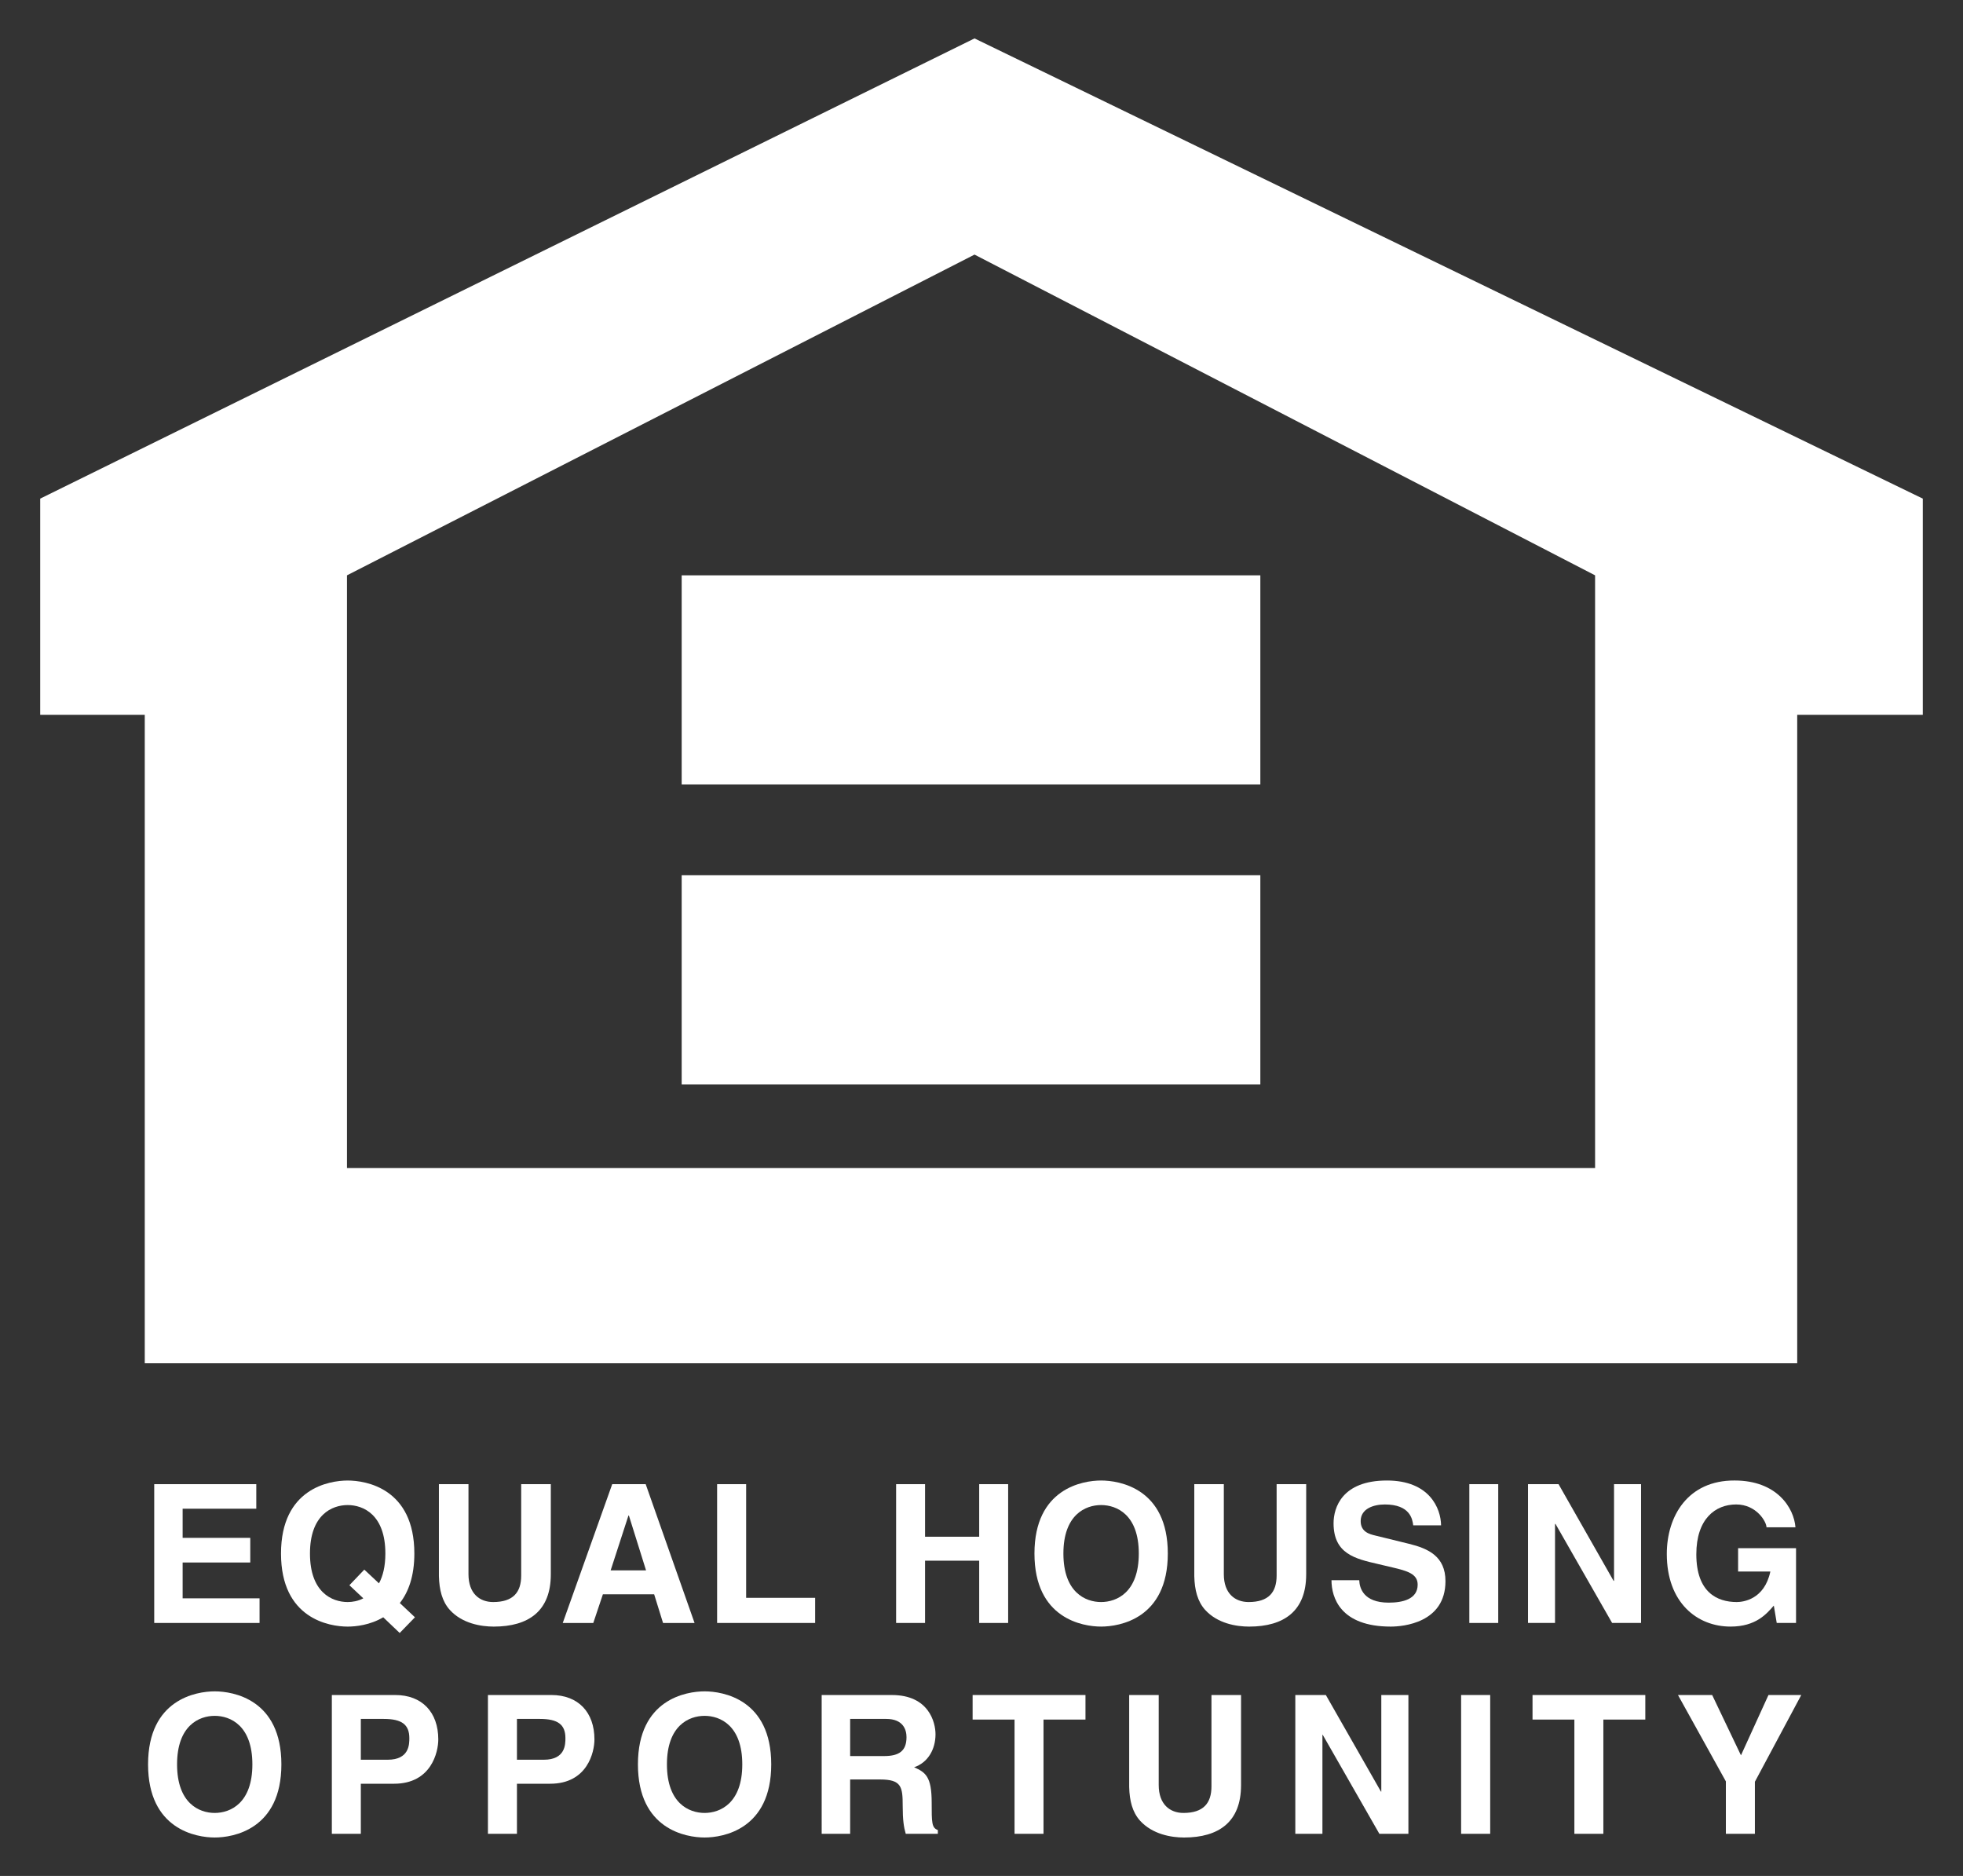 <?xml version="1.0" encoding="UTF-8"?> <!-- Generator: Adobe Illustrator 16.0.0, SVG Export Plug-In . SVG Version: 6.00 Build 0) --> <svg xmlns="http://www.w3.org/2000/svg" xmlns:xlink="http://www.w3.org/1999/xlink" version="1.1" id="Layer_1" x="0px" y="0px" width="166.371px" height="158.979px" viewBox="0 0 166.371 158.979" xml:space="preserve"><rect x="0" y="0" width="166.371" height="158.979" fill="#333333" stroke="none"/> <g> <polygon fill-rule="evenodd" clip-rule="evenodd" fill="#FFFFFF" points="21.721,127.857 15.479,127.857 15.479,130.328 21.211,130.328 21.211,132.416 15.479,132.416 15.479,135.453 21.998,135.453 21.998,137.54 13.071,137.54 13.071,125.777 21.721,125.777 21.721,127.857 "></polygon> <path fill-rule="evenodd" clip-rule="evenodd" fill="#FFFFFF" d="M29.613,134.342l1.18,1.111c-0.441,0.233-0.92,0.314-1.326,0.314 c-1.327,0-3.196-0.818-3.196-4.111c0-3.291,1.869-4.108,3.196-4.108c1.326,0,3.194,0.817,3.194,4.108 c0,1.103-0.213,1.918-0.541,2.527l-1.244-1.164L29.613,134.342L29.613,134.342z M35.168,137.059l-1.281-1.207 c0.721-0.918,1.231-2.26,1.231-4.195c0-5.52-4.096-6.188-5.651-6.188s-5.65,0.669-5.65,6.188c0,5.523,4.095,6.191,5.65,6.191 c0.686,0,1.899-0.128,3.014-0.789l1.395,1.33L35.168,137.059L35.168,137.059z"></path> <path fill-rule="evenodd" clip-rule="evenodd" fill="#FFFFFF" d="M46.683,133.428c0,3.09-1.871,4.42-4.835,4.42 c-1.08,0-2.686-0.261-3.733-1.423c-0.638-0.717-0.885-1.676-0.916-2.851v-7.797h2.506v7.629c0,1.645,0.948,2.361,2.094,2.361 c1.689,0,2.374-0.818,2.374-2.244v-7.746h2.511V133.428L46.683,133.428z"></path> <path fill-rule="evenodd" clip-rule="evenodd" fill="#FFFFFF" d="M53.264,128.434H53.3l1.455,4.65h-3.001L53.264,128.434 L53.264,128.434z M51.098,135.109h4.343l0.754,2.431h2.671l-4.142-11.763h-2.836l-4.193,11.763h2.588L51.098,135.109 L51.098,135.109z"></path> <polygon fill-rule="evenodd" clip-rule="evenodd" fill="#FFFFFF" points="63.238,135.41 69.086,135.41 69.086,137.54 60.778,137.54 60.778,125.777 63.238,125.777 63.238,135.41 "></polygon> <polygon fill-rule="evenodd" clip-rule="evenodd" fill="#FFFFFF" points="78.402,132.262 78.402,137.54 75.949,137.54 75.949,125.777 78.402,125.777 78.402,130.232 82.99,130.232 82.99,125.777 85.444,125.777 85.444,137.54 82.99,137.54 82.99,132.262 78.402,132.262 "></polygon> <path fill-rule="evenodd" clip-rule="evenodd" fill="#FFFFFF" d="M90.127,131.656c0-3.291,1.871-4.108,3.192-4.108 c1.33,0,3.198,0.817,3.198,4.108c0,3.293-1.868,4.111-3.198,4.111C91.998,135.768,90.127,134.949,90.127,131.656L90.127,131.656z M87.674,131.656c0,5.523,4.098,6.191,5.646,6.191c1.562,0,5.656-0.668,5.656-6.191c0-5.52-4.094-6.188-5.656-6.188 C91.771,125.468,87.674,126.137,87.674,131.656L87.674,131.656z"></path> <path fill-rule="evenodd" clip-rule="evenodd" fill="#FFFFFF" d="M110.703,133.428c0,3.09-1.869,4.42-4.835,4.42 c-1.081,0-2.682-0.261-3.734-1.423c-0.639-0.717-0.885-1.676-0.914-2.851v-7.797h2.503v7.629c0,1.645,0.952,2.361,2.102,2.361 c1.686,0,2.373-0.818,2.373-2.244v-7.746h2.506V133.428L110.703,133.428z"></path> <path fill-rule="evenodd" clip-rule="evenodd" fill="#FFFFFF" d="M115.201,133.918c0.021,0.652,0.352,1.9,2.494,1.9 c1.162,0,2.457-0.277,2.457-1.527c0-0.913-0.885-1.162-2.127-1.455l-1.262-0.297c-1.906-0.44-3.739-0.861-3.739-3.449 c0-1.312,0.709-3.622,4.523-3.622c3.606,0,4.571,2.356,4.589,3.799h-2.361c-0.064-0.521-0.261-1.769-2.407-1.769 c-0.931,0-2.046,0.343-2.046,1.408c0,0.922,0.754,1.11,1.24,1.226l2.87,0.704c1.604,0.395,3.076,1.052,3.076,3.162 c0,3.542-3.601,3.85-4.634,3.85c-4.289,0-5.026-2.475-5.026-3.93H115.201L115.201,133.918z"></path> <polygon fill-rule="evenodd" clip-rule="evenodd" fill="#FFFFFF" points="126.98,137.54 124.531,137.54 124.531,125.777 126.98,125.777 126.98,137.54 "></polygon> <polygon fill-rule="evenodd" clip-rule="evenodd" fill="#FFFFFF" points="136.795,125.777 139.086,125.777 139.086,137.54 136.633,137.54 131.835,129.149 131.794,129.149 131.794,137.54 129.504,137.54 129.504,125.777 132.092,125.777 136.755,133.969 136.795,133.969 136.795,125.777 "></polygon> <path fill-rule="evenodd" clip-rule="evenodd" fill="#FFFFFF" d="M147.309,131.201h4.911v6.339h-1.636l-0.247-1.472 c-0.62,0.713-1.522,1.779-3.668,1.779c-2.833,0-5.402-2.029-5.402-6.156c0-3.207,1.786-6.24,5.745-6.224 c3.61,0,5.035,2.339,5.159,3.966h-2.454c0-0.459-0.839-1.936-2.571-1.936c-1.757,0-3.377,1.211-3.377,4.223 c0,3.213,1.755,4.047,3.425,4.047c0.54,0,2.347-0.21,2.85-2.588h-2.734V131.201L147.309,131.201z"></path> <path fill-rule="evenodd" clip-rule="evenodd" fill="#FFFFFF" d="M15.007,149.525c0-3.292,1.866-4.113,3.191-4.113 c1.326,0,3.192,0.821,3.192,4.113c0,3.291-1.866,4.115-3.192,4.115C16.873,153.641,15.007,152.816,15.007,149.525L15.007,149.525z M12.549,149.525c0,5.52,4.094,6.197,5.649,6.197s5.65-0.678,5.65-6.197c0-5.519-4.095-6.189-5.65-6.189 S12.549,144.007,12.549,149.525L12.549,149.525z"></path> <path fill-rule="evenodd" clip-rule="evenodd" fill="#FFFFFF" d="M30.581,149.131v-3.459h1.948c1.522,0,2.163,0.479,2.163,1.627 c0,0.523,0,1.832-1.837,1.832H30.581L30.581,149.131z M30.581,151.165h2.815c3.161,0,3.75-2.688,3.75-3.753 c0-2.307-1.373-3.766-3.652-3.766h-5.369v11.762h2.456V151.165L30.581,151.165z"></path> <path fill-rule="evenodd" clip-rule="evenodd" fill="#FFFFFF" d="M43.813,149.131v-3.459h1.945c1.524,0,2.163,0.479,2.163,1.627 c0,0.523,0,1.832-1.832,1.832H43.813L43.813,149.131z M43.813,151.165h2.816c3.161,0,3.752-2.688,3.752-3.753 c0-2.307-1.374-3.766-3.652-3.766h-5.375v11.762h2.459V151.165L43.813,151.165z"></path> <path fill-rule="evenodd" clip-rule="evenodd" fill="#FFFFFF" d="M56.525,149.525c0-3.292,1.862-4.113,3.194-4.113 c1.321,0,3.192,0.821,3.192,4.113c0,3.291-1.871,4.115-3.192,4.115C58.388,153.641,56.525,152.816,56.525,149.525L56.525,149.525z M54.067,149.525c0,5.52,4.093,6.197,5.652,6.197c1.552,0,5.646-0.678,5.646-6.197c0-5.519-4.095-6.189-5.646-6.189 C58.16,143.336,54.067,144.007,54.067,149.525L54.067,149.525z"></path> <path fill-rule="evenodd" clip-rule="evenodd" fill="#FFFFFF" d="M72.053,148.82v-3.148h3.059c1.441,0,1.718,0.923,1.718,1.544 c0,1.164-0.619,1.604-1.898,1.604H72.053L72.053,148.82z M69.639,155.408h2.414v-4.604h2.535c1.819,0,1.919,0.621,1.919,2.227 c0,1.209,0.093,1.815,0.258,2.377h2.721v-0.318c-0.523-0.192-0.523-0.621-0.523-2.334c0-2.202-0.524-2.559-1.489-2.987 c1.161-0.39,1.814-1.505,1.814-2.796c0-1.019-0.57-3.326-3.698-3.326h-5.95V155.408L69.639,155.408z"></path> <polygon fill-rule="evenodd" clip-rule="evenodd" fill="#FFFFFF" points="88.441,155.408 85.986,155.408 85.986,145.727 82.433,145.727 82.433,143.646 91.998,143.646 91.998,145.727 88.441,145.727 88.441,155.408 "></polygon> <path fill-rule="evenodd" clip-rule="evenodd" fill="#FFFFFF" d="M105.182,151.293c0,3.094-1.866,4.43-4.834,4.43 c-1.076,0-2.681-0.271-3.731-1.434c-0.64-0.717-0.886-1.67-0.915-2.847v-7.796h2.503v7.629c0,1.639,0.952,2.365,2.097,2.365 c1.688,0,2.374-0.824,2.374-2.249v-7.745h2.507V151.293L105.182,151.293z"></path> <polygon fill-rule="evenodd" clip-rule="evenodd" fill="#FFFFFF" points="117.07,143.646 119.367,143.646 119.367,155.408 116.906,155.408 112.106,147.02 112.08,147.02 112.08,155.408 109.782,155.408 109.782,143.646 112.37,143.646 117.041,151.833 117.07,151.833 117.07,143.646 "></polygon> <polygon fill-rule="evenodd" clip-rule="evenodd" fill="#FFFFFF" points="126.299,155.408 123.835,155.408 123.835,143.646 126.299,143.646 126.299,155.408 "></polygon> <polygon fill-rule="evenodd" clip-rule="evenodd" fill="#FFFFFF" points="135.89,155.408 133.434,155.408 133.434,145.727 129.887,145.727 129.887,143.646 139.446,143.646 139.446,145.727 135.89,145.727 135.89,155.408 "></polygon> <polygon fill-rule="evenodd" clip-rule="evenodd" fill="#FFFFFF" points="148.733,155.408 146.274,155.408 146.274,150.968 142.214,143.646 145.112,143.646 147.553,148.758 149.884,143.646 152.664,143.646 148.733,150.996 148.733,155.408 "></polygon> <path fill-rule="evenodd" clip-rule="evenodd" fill="#FFFFFF" d="M82.594,3.256L3.407,42.257v18.32h8.862v54.956H152.32V60.577 h10.644v-18.32L82.594,3.256L82.594,3.256z M135.188,98.982H29.408V48.758l53.186-27.182l52.595,27.182V98.982L135.188,98.982z"></path> <polygon fill-rule="evenodd" clip-rule="evenodd" fill="#FFFFFF" points="106.818,66.48 57.775,66.48 57.775,48.758 106.818,48.758 106.818,66.48 "></polygon> <polygon fill-rule="evenodd" clip-rule="evenodd" fill="#FFFFFF" points="106.818,91.903 57.775,91.903 57.775,74.168 106.818,74.168 106.818,91.903 "></polygon> </g> </svg> 